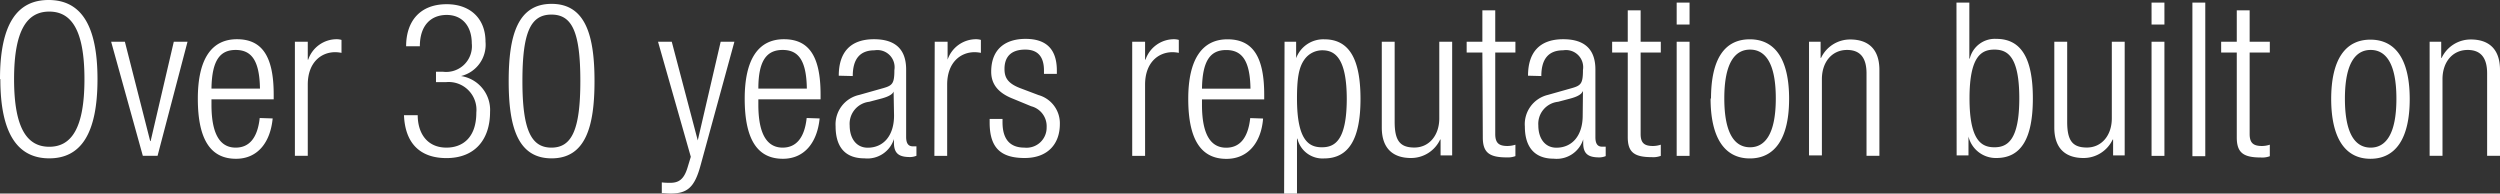 <svg id="Layer_1" data-name="Layer 1" xmlns="http://www.w3.org/2000/svg" xmlns:xlink="http://www.w3.org/1999/xlink" viewBox="0 0 291.29 22.55"><rect x="0" y="0" width="291.29" height="22.55" fill="#333333" stroke="none"/><defs><style>.cls-1{fill:none;}.cls-2{clip-path:url(#clip-path);}.cls-3{fill:#fff;}</style><clipPath id="clip-path" transform="translate(-3.64 -2.14)"><rect class="cls-1" x="3.64" y="2.14" width="291.29" height="22.55"/></clipPath></defs><title>outback-4wd-interiors-headline2</title><g class="cls-2"><path class="cls-3" d="M286.73,20.29h1.5V11.36c0-2,1.18-3.4,2.93-3.4,1.52,0,2.27.9,2.27,2.73v9.6h1.5v-10c0-2.5-1.37-3.55-3.4-3.55a3.74,3.74,0,0,0-3.4,2.15h-.05V7h-1.35Zm-9.87-6.65c0-4.23,1.3-5.68,3-5.68s3,1.45,3,5.68-1.3,5.7-3,5.7-3-1.45-3-5.7m-1.6,0c0,4.62,1.65,7,4.57,7s4.58-2.33,4.58-6.95-1.65-6.93-4.58-6.93-4.57,2.33-4.57,6.93m-11,4.47c0,1.78.78,2.33,2.8,2.33a2.48,2.48,0,0,0,1.05-.15V19a3,3,0,0,1-.92.15c-1,0-1.43-.35-1.43-1.4V8.26h2.35V7h-2.35V3.34h-1.5V7h-1.82V8.26h1.82Zm-5.17,2.18h1.5V2.44h-1.5ZM254.33,5h1.5V2.44h-1.5Zm0,15.3h1.5V7h-1.5ZM243,17c0,2.5,1.37,3.55,3.4,3.55a3.74,3.74,0,0,0,3.4-2.15h.05v1.85h1.35V7h-1.5v8.93c0,2-1.2,3.4-2.9,3.4s-2.3-.83-2.3-3V7H243Zm-9.88-3.4c0-4.9,1.38-5.68,2.9-5.68s2.9.78,2.9,5.68-1.4,5.7-2.9,5.7-2.9-.78-2.9-5.7m-1.5,6.65H233v-2.2H233a3.28,3.28,0,0,0,3.25,2.5c2.93,0,4.25-2.35,4.25-6.95s-1.32-6.93-4.25-6.93a3,3,0,0,0-3.1,2.3h-.05V2.44h-1.5Zm-17.2,0h1.5V11.36c0-2,1.18-3.4,2.93-3.4,1.52,0,2.27.9,2.27,2.73v9.6h1.5v-10c0-2.5-1.37-3.55-3.4-3.55a3.74,3.74,0,0,0-3.4,2.15h-.05V7h-1.35Zm-9.87-6.65c0-4.23,1.3-5.68,3-5.68s3,1.45,3,5.68-1.3,5.7-3,5.7-3-1.45-3-5.7m-1.6,0c0,4.62,1.65,7,4.57,7s4.58-2.33,4.58-6.95-1.65-6.93-4.58-6.93S203,9,203,13.64M199,5h1.5V2.44H199Zm0,15.3h1.5V7H199Zm-5.7-2.18c0,1.78.78,2.33,2.8,2.33a2.48,2.48,0,0,0,1.05-.15V19a3,3,0,0,1-.92.15c-1,0-1.43-.35-1.43-1.4V8.26h2.35V7h-2.35V3.34h-1.5V7h-1.82V8.26h1.82Zm-5.25-2.52c0,2.37-1.25,3.75-3.07,3.75-1.3,0-2.1-1.05-2.1-2.6A2.58,2.58,0,0,1,185.18,14l1.25-.33c.6-.15,1.45-.42,1.6-.87h.05ZM183.23,11c0-1.92.78-3,2.55-3a2,2,0,0,1,2.3,2.3c0,1.55-.22,1.8-1.27,2.1l-2.83.8a3.51,3.51,0,0,0-2.67,3.68c0,2.3,1.05,3.75,3.37,3.75a3.24,3.24,0,0,0,3.43-2.25h0v.45c0,1.37.75,1.65,1.92,1.65a2.05,2.05,0,0,0,.7-.15v-1.1h-.42c-.53,0-.78-.35-.78-1.1V10.24c0-2.1-1-3.53-3.75-3.53s-4.1,1.53-4.1,4.25Zm-6.82,7.15c0,1.78.77,2.33,2.8,2.33a2.51,2.51,0,0,0,1-.15V19a3.16,3.16,0,0,1-.93.15c-1,0-1.42-.35-1.42-1.4V8.26h2.35V7h-2.35V3.34h-1.5V7h-1.83V8.26h1.83ZM164.64,17c0,2.5,1.37,3.55,3.4,3.55a3.74,3.74,0,0,0,3.4-2.15h.05v1.85h1.35V7h-1.5v8.93c0,2-1.2,3.4-2.9,3.4s-2.3-.83-2.3-3V7h-1.5Zm-4.08-3.38c0,4.9-1.4,5.68-2.9,5.68s-2.9-.78-2.9-5.68c0-2.3.2-3.6.85-4.52A2.55,2.55,0,0,1,157.71,8c1.45,0,2.85.88,2.85,5.7m-7.3,11h1.5v-6.4h.05a3,3,0,0,0,3.1,2.3c2.93,0,4.25-2.35,4.25-6.93s-1.27-6.95-4.22-6.95a3.38,3.38,0,0,0-3.28,2.2h0V7h-1.35Zm-9.57-12.23c.05-3.3,1-4.5,2.82-4.5s2.78,1.2,2.83,4.5Zm5.62,3.43c-.25,2.32-1.22,3.45-2.8,3.45s-2.82-1.18-2.82-5v-.63h7.25v-.55c0-4.42-1.33-6.45-4.28-6.45s-4.57,2.33-4.57,6.93c0,5,1.65,7,4.45,7,2.5,0,4.05-1.88,4.27-4.7Zm-13.75,4.4h1.5V12c0-2.58,1.55-3.78,3.2-3.78a3.79,3.79,0,0,1,.73.08V6.79a2,2,0,0,0-.53-.08,3.51,3.51,0,0,0-3.35,2.38h-.05V7h-1.5Zm-11.77-5.78a2.4,2.4,0,0,1,1.8,2.45A2.34,2.34,0,0,1,123,19.34c-1.7,0-2.55-1-2.55-2.95V16h-1.5v.42c0,3,1.35,4.13,4.08,4.13s4.1-1.68,4.1-3.95a3.41,3.41,0,0,0-2.48-3.38l-2.17-.82c-1.5-.58-1.8-1.3-1.8-2.23,0-1.32.67-2.25,2.42-2.25,1.38,0,2.18.73,2.18,2.45v.38h1.5v-.38c0-2.42-1.15-3.7-3.65-3.7-2.25,0-4,1.1-4,3.83,0,1.32.67,2.42,2.55,3.15Zm-11.28,5.78H114V12c0-2.58,1.55-3.78,3.2-3.78a3.79,3.79,0,0,1,.73.08V6.79a2,2,0,0,0-.53-.08,3.51,3.51,0,0,0-3.35,2.38h0V7h-1.5Zm-4.7-4.7c0,2.37-1.25,3.75-3.07,3.75-1.3,0-2.1-1.05-2.1-2.6A2.58,2.58,0,0,1,104.91,14l1.25-.33c.6-.15,1.45-.42,1.6-.87h0ZM103,11c0-1.92.78-3,2.55-3a2,2,0,0,1,2.3,2.3c0,1.55-.22,1.8-1.27,2.1l-2.83.8A3.51,3.51,0,0,0,101,16.84c0,2.3,1,3.75,3.37,3.75a3.24,3.24,0,0,0,3.43-2.25h0v.45c0,1.37.75,1.65,1.92,1.65a2.05,2.05,0,0,0,.7-.15v-1.1h-.42c-.53,0-.78-.35-.78-1.1V10.24c0-2.1-1-3.53-3.75-3.53s-4.1,1.53-4.1,4.25ZM92,12.46c0-3.3,1-4.5,2.83-4.5s2.77,1.2,2.82,4.5Zm5.63,3.43c-.25,2.32-1.23,3.45-2.8,3.45S92,18.16,92,14.34v-.63h7.25v-.55c0-4.42-1.32-6.45-4.27-6.45S90.41,9,90.41,13.64c0,5,1.65,7,4.45,7,2.5,0,4-1.88,4.28-4.7Zm-13.5,4.52-.38,1.25c-.42,1.4-1.05,1.78-2,1.78-.33,0-.65,0-1-.05v1.25c.3,0,.6.05,1,.05,2,0,2.83-.73,3.53-3.33L89.21,7h-1.6l-2.67,11.5h0L81.91,7h-1.6ZM62.91,11.59c0,5.22,1,9,5,9s5-3.78,5-9-1-9-5-9-5,3.77-5,9m1.6,0c0-5.68.95-7.75,3.38-7.75s3.37,2.07,3.37,7.75-1,7.75-3.37,7.75-3.38-2.08-3.38-7.75m-10.07.12h1.17a3.24,3.24,0,0,1,3.53,3.55c0,3-1.68,4.08-3.48,4.08-2.27,0-3.35-1.7-3.35-3.78h-1.6c.13,3.3,1.9,5,4.95,5,3.33,0,5.08-2.18,5.08-5.38A4,4,0,0,0,57.36,11v0a3.76,3.76,0,0,0,2.85-4c0-2.72-1.8-4.37-4.52-4.37-3.13,0-4.73,2-4.73,4.9h1.6c0-2.5,1.35-3.65,3.13-3.65s2.92,1.27,2.92,3.32a3,3,0,0,1-3.35,3.3h-.82ZM38,20.29h1.5V12c0-2.58,1.55-3.78,3.2-3.78a3.79,3.79,0,0,1,.73.08V6.79a2,2,0,0,0-.53-.08,3.51,3.51,0,0,0-3.35,2.38h-.05V7H38Zm-9.72-7.83c.05-3.3,1-4.5,2.82-4.5s2.78,1.2,2.83,4.5Zm5.62,3.43c-.25,2.32-1.22,3.45-2.8,3.45s-2.82-1.18-2.82-5v-.63h7.25v-.55c0-4.42-1.33-6.45-4.28-6.45S26.69,9,26.69,13.64c0,5,1.65,7,4.45,7,2.5,0,4-1.88,4.27-4.7Zm-13.62,4.4H22L25.49,7h-1.6l-2.7,11.58h-.05L18.19,7h-1.6Zm-15-8.93c0-5.77,1.55-7.87,4.1-7.87s4.1,2.1,4.1,7.87-1.55,7.88-4.1,7.88-4.1-2.1-4.1-7.88m-1.6,0c0,6.4,2.05,9.23,5.7,9.23S15,17.76,15,11.36s-2-9.22-5.7-9.22S3.64,5,3.64,11.36" transform="translate(-3.64 -2.14)"/></g></svg>